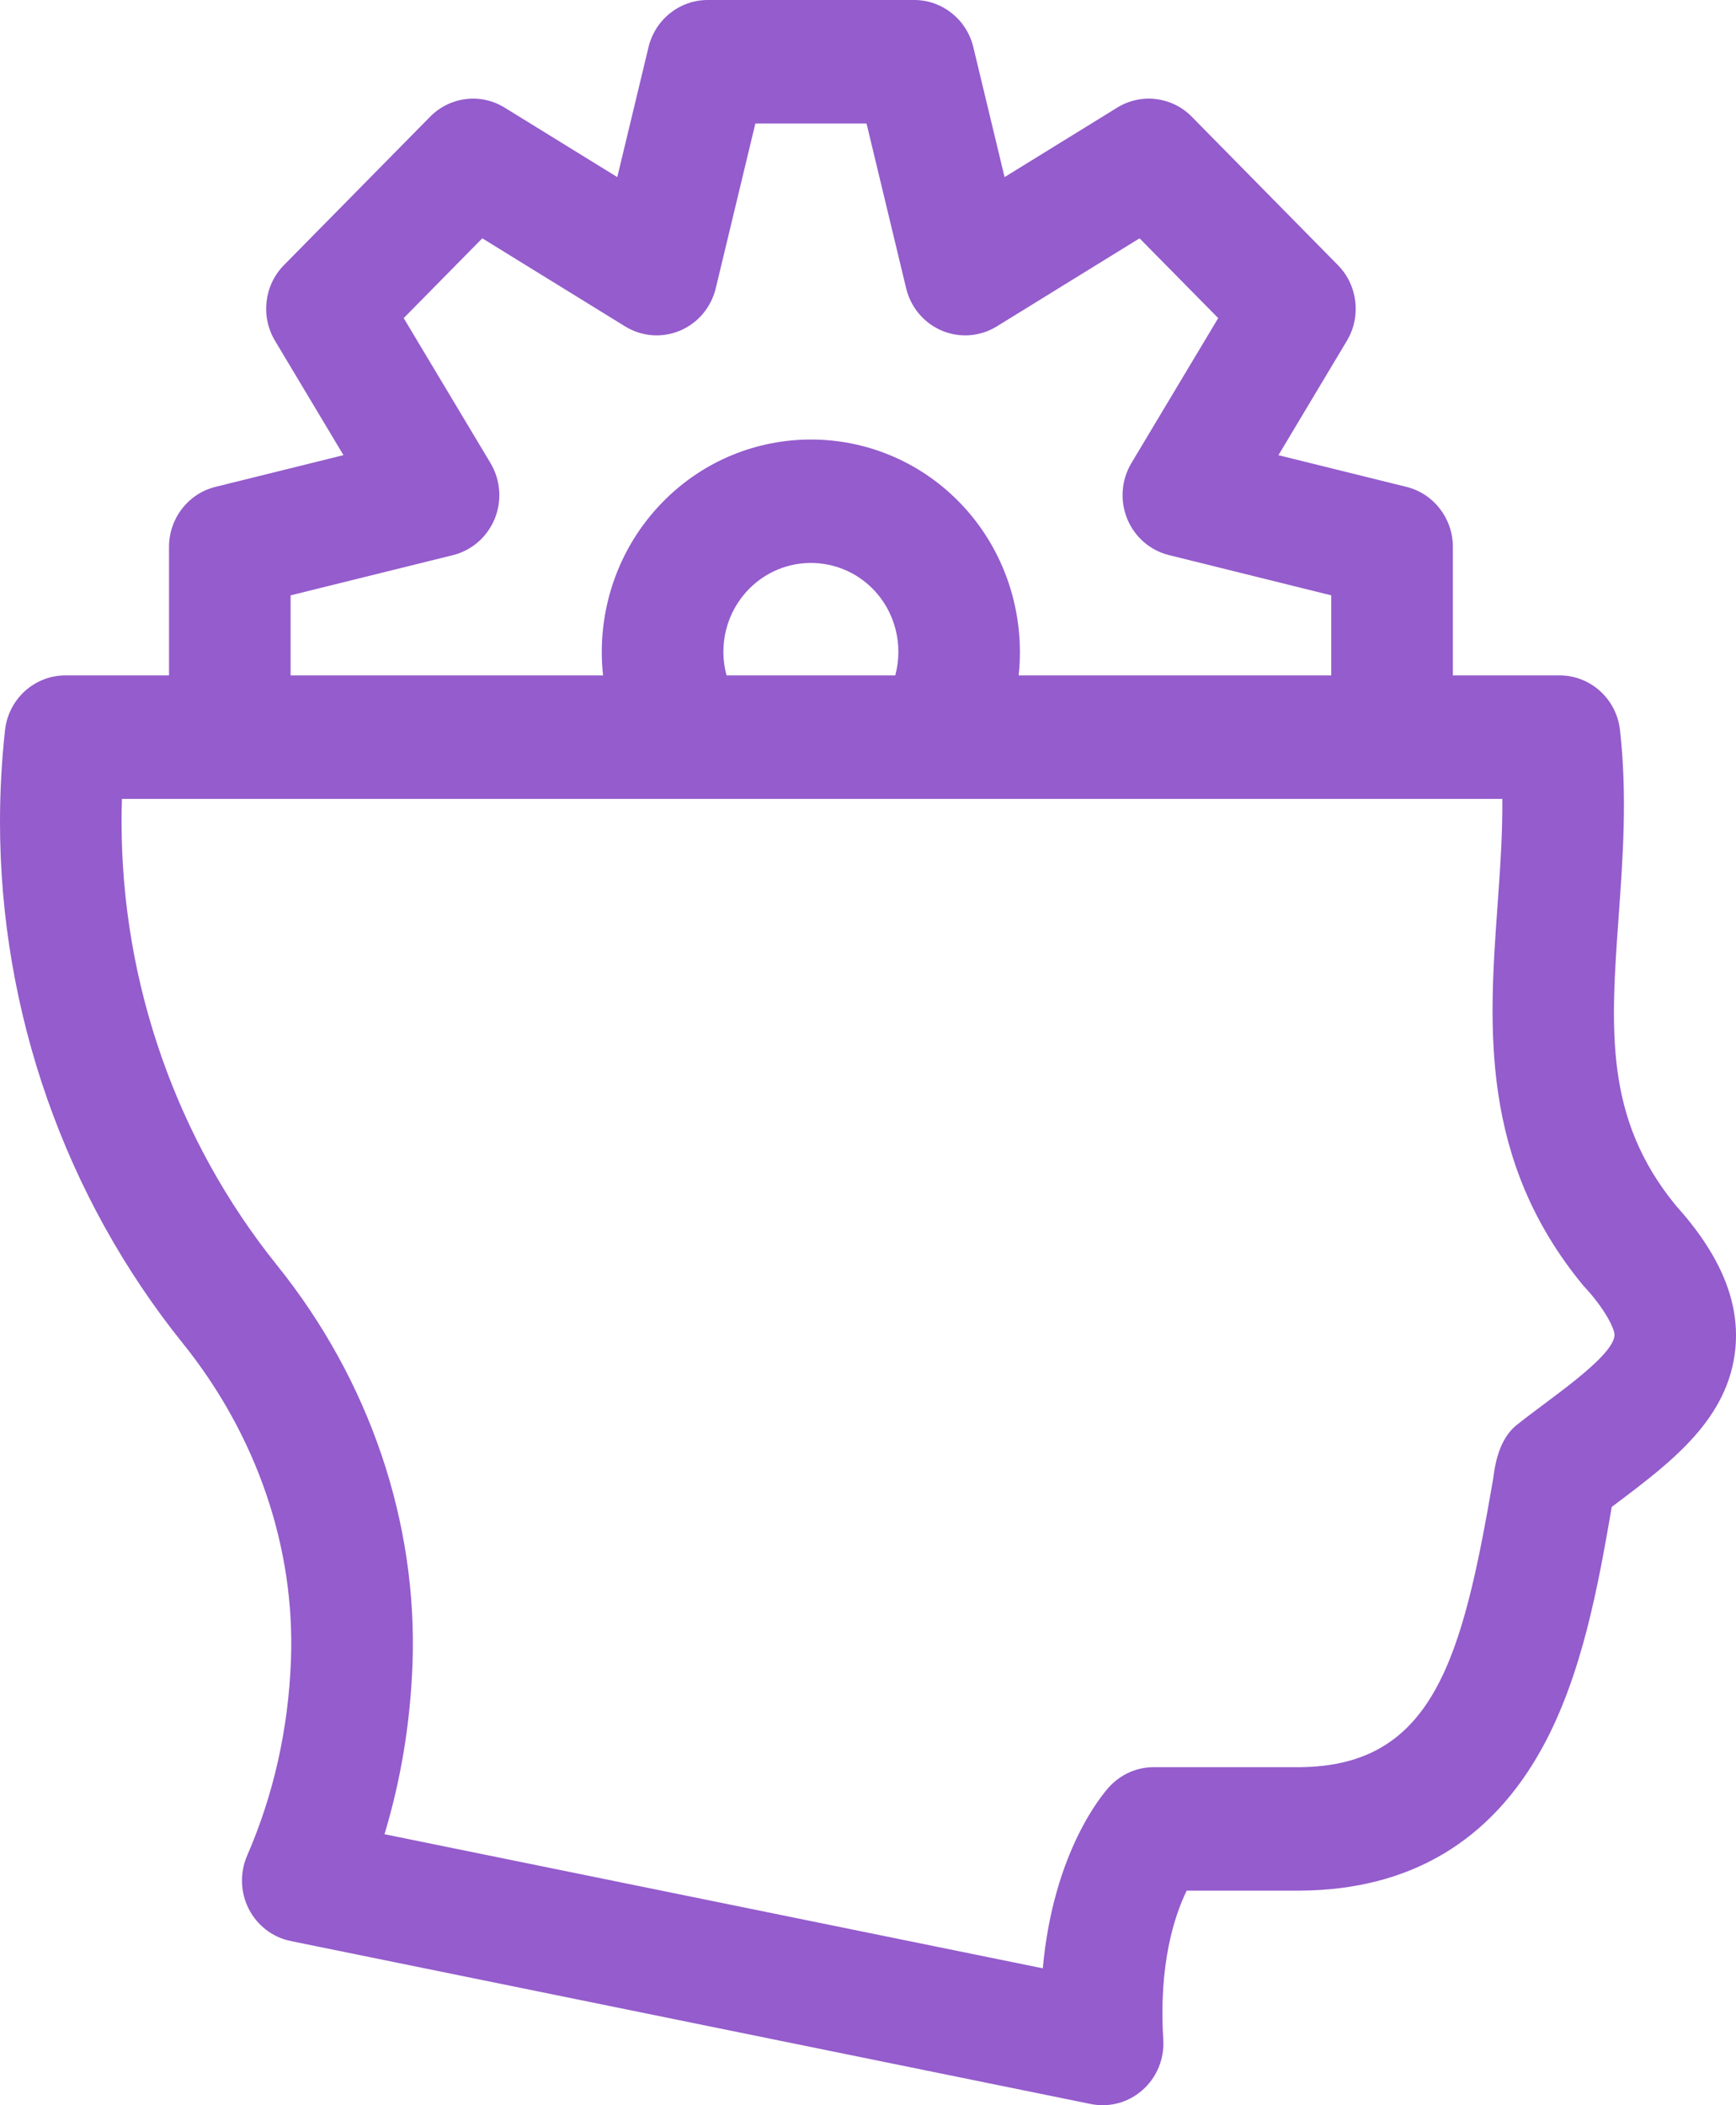 <?xml version="1.0" encoding="UTF-8"?>
<svg width="33px" height="40px" viewBox="0 0 33 40" version="1.1" xmlns="http://www.w3.org/2000/svg" xmlns:xlink="http://www.w3.org/1999/xlink">
    <title>Deep technical expertise</title>
    <g id="Designs" stroke="none" stroke-width="1" fill="none" fill-rule="evenodd">
        <g id="Deep-technical-expertise" fill="#945CCC" fill-rule="nonzero">
            <path d="M31.854,22.902 C30.495,21.244 30.617,19.548 30.77,17.404 C30.851,16.279 30.934,15.115 30.795,13.873 C30.729,13.281 30.235,12.833 29.647,12.833 L27.618,12.833 L27.618,10.391 C27.618,9.85 27.253,9.379 26.736,9.251 L24.302,8.649 L25.603,6.475 C25.88,6.013 25.809,5.419 25.432,5.037 L22.655,2.218 C22.278,1.835 21.693,1.764 21.237,2.045 L19.096,3.365 L18.502,0.895 C18.376,0.37 17.912,0 17.38,0 L13.451,0 C12.918,0 12.455,0.37 12.328,0.895 L11.734,3.365 L9.593,2.045 C9.138,1.764 8.553,1.835 8.176,2.218 L5.398,5.037 C5.021,5.419 4.951,6.013 5.228,6.475 L6.529,8.648 L4.095,9.251 C3.577,9.379 3.213,9.85 3.213,10.391 L3.213,12.833 L1.243,12.833 C0.654,12.833 0.159,13.283 0.095,13.877 C0.032,14.453 0,15.039 0,15.618 C0,19.221 1.235,22.739 3.476,25.525 C4.881,27.271 5.611,29.407 5.531,31.541 C5.482,32.85 5.202,34.1 4.698,35.257 C4.557,35.582 4.568,35.955 4.729,36.271 C4.891,36.587 5.184,36.811 5.528,36.881 L20.733,39.977 C20.808,39.992 20.884,40 20.96,40 C21.237,40 21.508,39.899 21.72,39.71 C21.991,39.471 22.136,39.117 22.113,38.753 C22.023,37.314 22.327,36.398 22.558,35.923 L24.713,35.923 L24.721,35.923 C26.798,35.908 28.348,34.988 29.328,33.189 C30.076,31.816 30.379,30.134 30.638,28.632 C30.665,28.611 30.692,28.591 30.719,28.571 C31.773,27.778 32.864,26.957 32.989,25.613 C33.071,24.727 32.7,23.84 31.854,22.902 Z M5.524,11.312 L8.61,10.548 C8.968,10.459 9.263,10.202 9.404,9.857 C9.545,9.512 9.515,9.119 9.324,8.799 L7.674,6.044 L9.168,4.528 L11.883,6.202 C12.198,6.396 12.585,6.426 12.925,6.283 C13.266,6.14 13.518,5.841 13.606,5.477 L14.359,2.346 L16.472,2.346 L17.225,5.477 C17.312,5.841 17.565,6.14 17.905,6.283 C18.246,6.426 18.633,6.396 18.948,6.202 L21.662,4.528 L23.157,6.044 L21.507,8.799 C21.316,9.119 21.286,9.511 21.427,9.857 C21.568,10.202 21.863,10.459 22.221,10.547 L25.306,11.312 L25.306,12.833 L19.364,12.833 C19.492,11.645 19.1,10.419 18.226,9.531 C16.676,7.958 14.155,7.958 12.605,9.531 C11.725,10.424 11.334,11.647 11.464,12.833 L5.524,12.833 L5.524,11.312 L5.524,11.312 Z M13.811,12.833 C13.655,12.261 13.805,11.63 14.239,11.19 C14.887,10.532 15.943,10.532 16.592,11.19 C17.023,11.627 17.173,12.261 17.018,12.833 L13.811,12.833 Z M30.688,25.393 C30.623,25.813 29.421,26.603 28.878,27.039 C28.541,27.278 28.431,27.705 28.384,28.097 C27.8,31.493 27.261,33.557 24.709,33.577 L21.932,33.577 C21.61,33.577 21.302,33.714 21.083,33.954 C20.957,34.092 20.022,35.187 19.823,37.399 L7.309,34.851 C7.621,33.819 7.799,32.74 7.841,31.63 C7.942,28.925 7.027,26.23 5.267,24.042 C3.361,21.673 2.311,18.682 2.311,15.618 C2.311,15.472 2.313,15.325 2.318,15.179 L28.558,15.179 C28.564,15.853 28.515,16.53 28.465,17.234 C28.304,19.485 28.121,22.036 30.099,24.429 C30.503,24.856 30.719,25.281 30.688,25.393 Z" id="Shape"></path>
        </g>
    </g>
</svg>